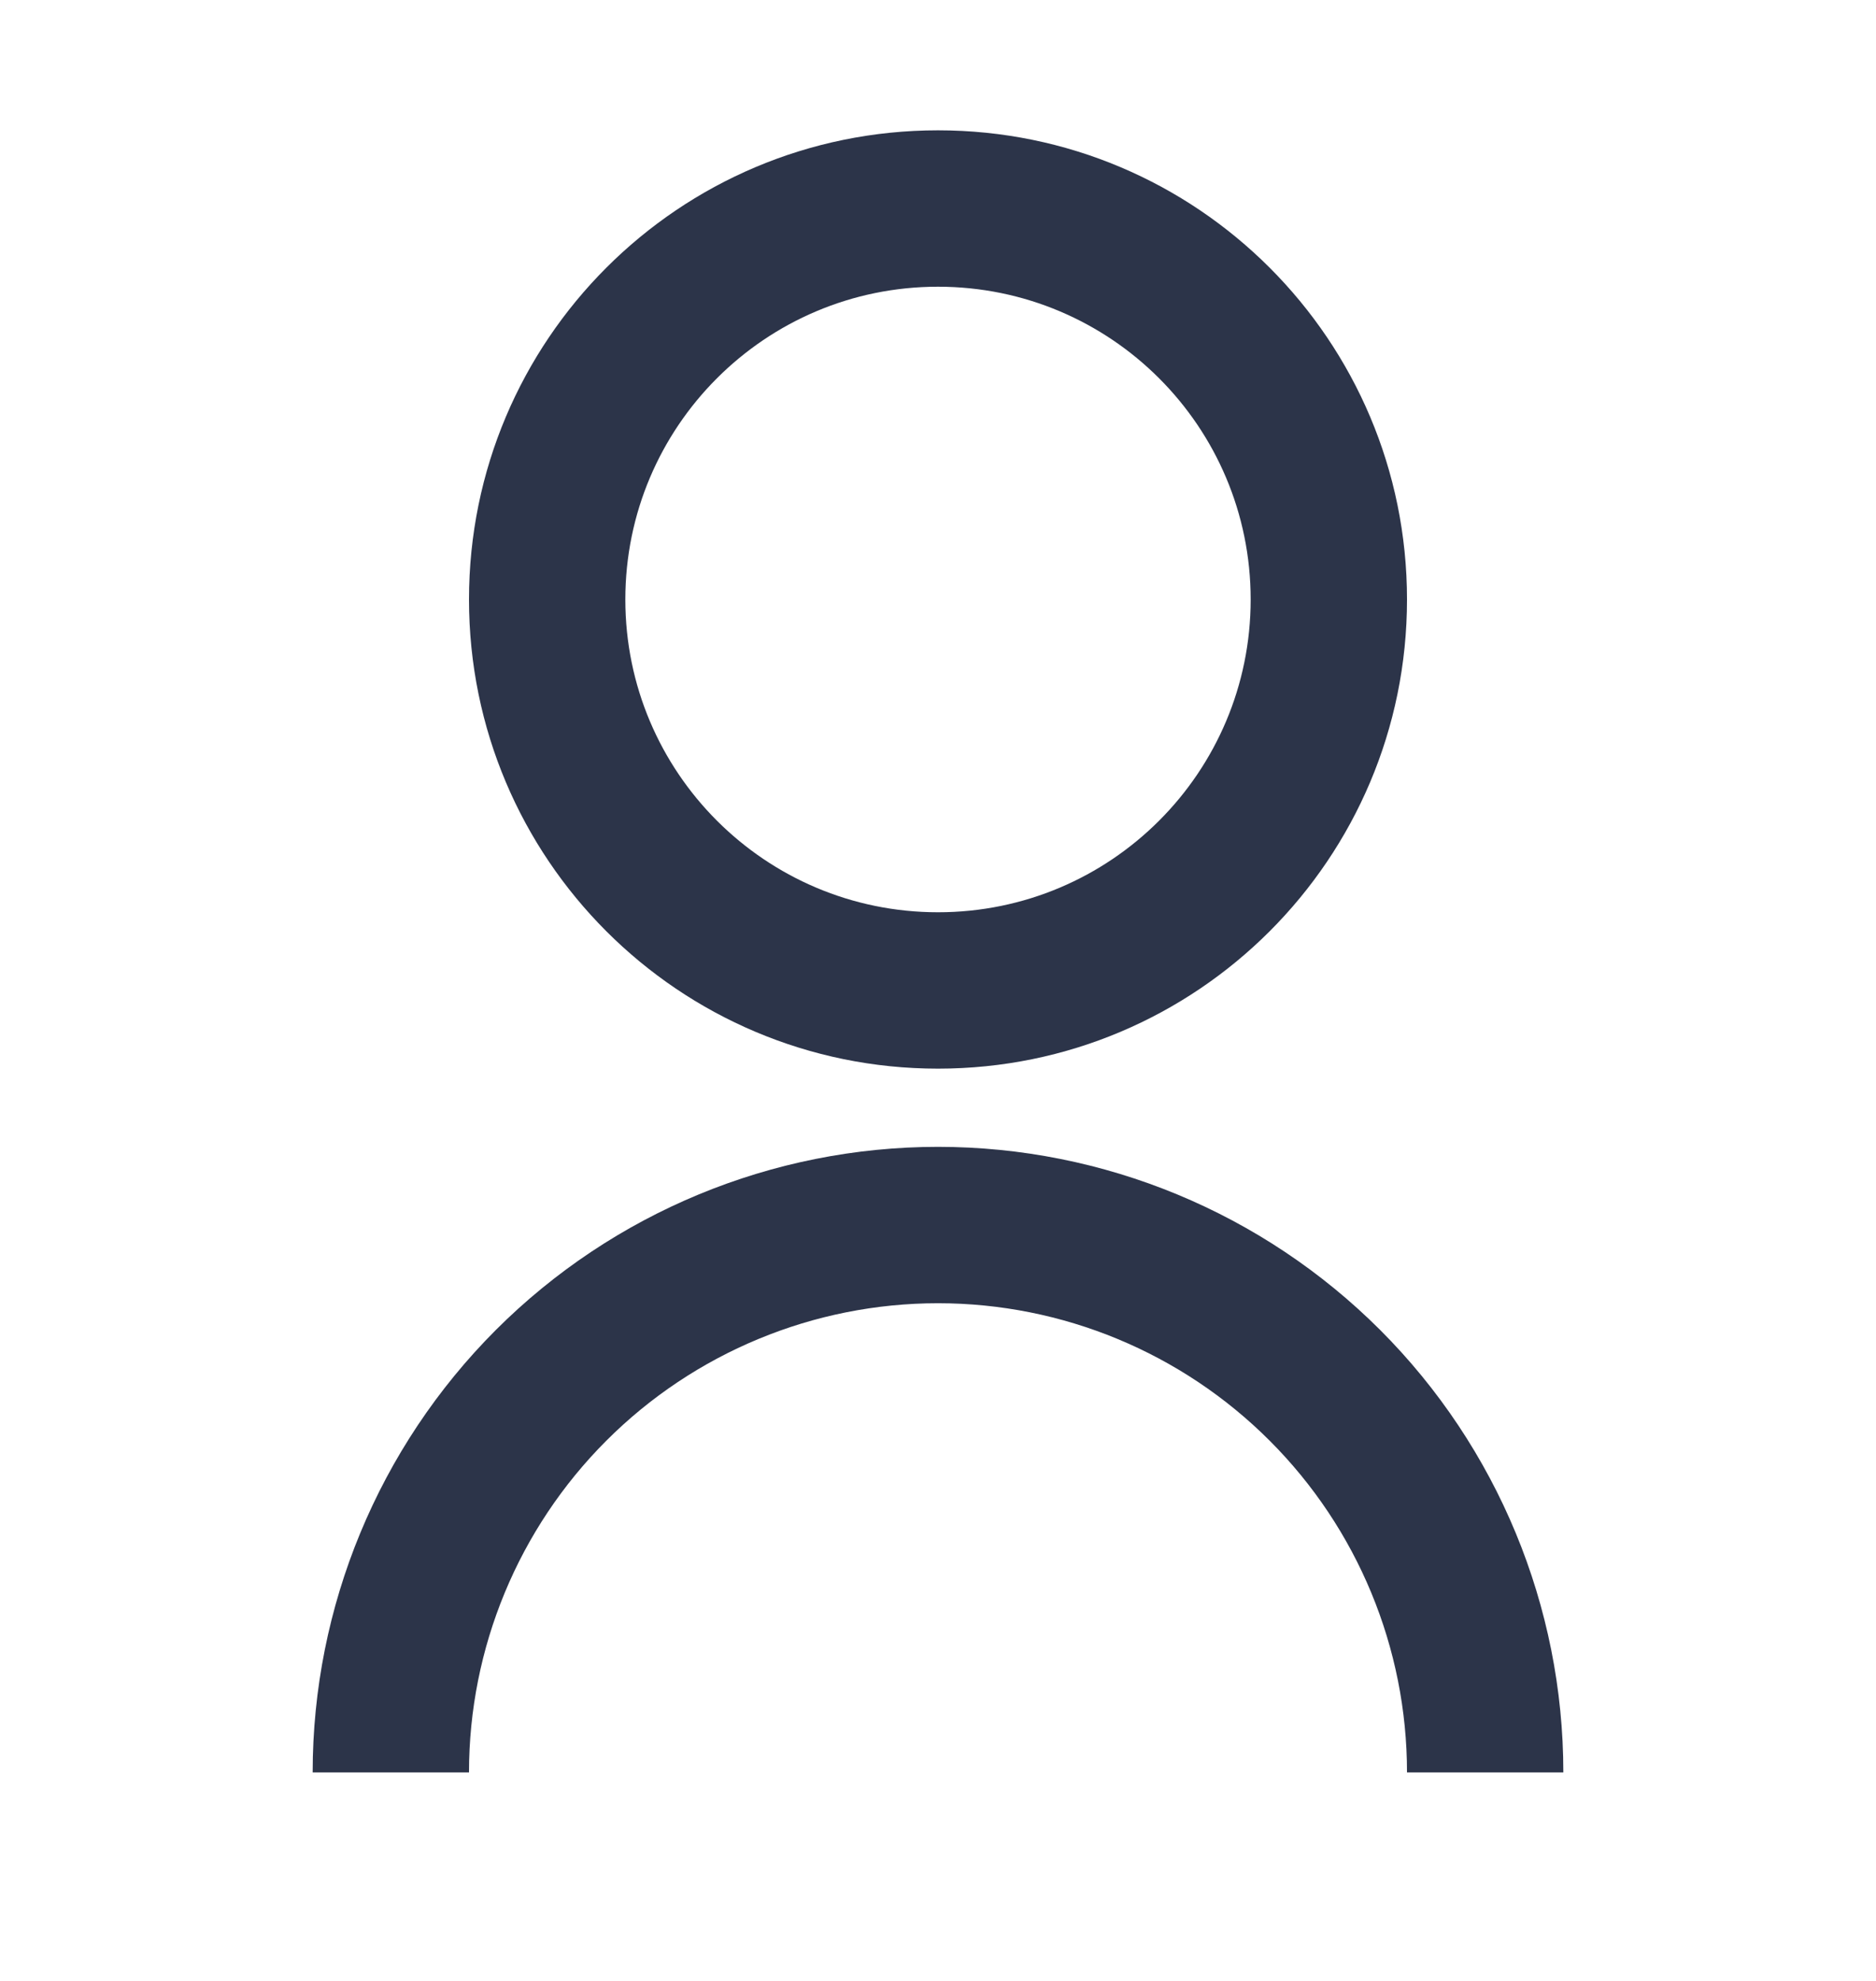 <svg width="18" height="19" viewBox="0 0 18 19" fill="none" xmlns="http://www.w3.org/2000/svg">
<g clip-path="url(#clip0_7580_128)">
<path d="M3 17C3 15.409 3.632 13.883 4.757 12.757C5.883 11.632 7.409 11 9 11C10.591 11 12.117 11.632 13.243 12.757C14.368 13.883 15 15.409 15 17H13.5C13.5 15.806 13.026 14.662 12.182 13.818C11.338 12.974 10.194 12.5 9 12.5C7.807 12.5 6.662 12.974 5.818 13.818C4.974 14.662 4.5 15.806 4.5 17H3ZM9 10.25C6.514 10.25 4.5 8.236 4.5 5.75C4.5 3.264 6.514 1.25 9 1.25C11.486 1.25 13.5 3.264 13.5 5.75C13.5 8.236 11.486 10.25 9 10.25ZM9 8.75C10.658 8.75 12 7.407 12 5.75C12 4.093 10.658 2.75 9 2.75C7.343 2.75 6 4.093 6 5.75C6 7.407 7.343 8.75 9 8.75Z" fill="#2C3449"/>
</g>
<defs>
<clipPath id="clip0_7580_128">
<rect width="18" height="18" fill="white" transform="translate(0 0.5)"/>
</clipPath>
</defs>
</svg>
